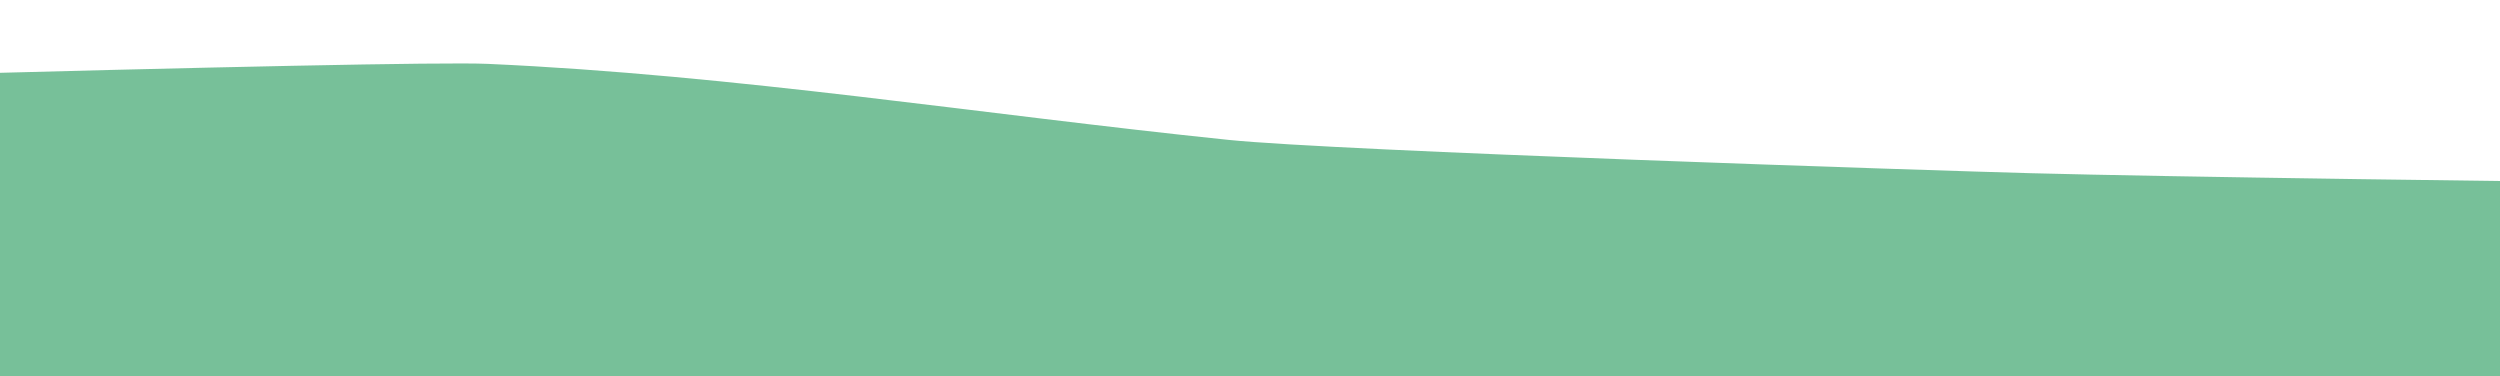 <svg xmlns="http://www.w3.org/2000/svg" xmlns:xlink="http://www.w3.org/1999/xlink" width="355.553" height="53.479" viewBox="0 0 355.553 53.479">
  <defs>
    <clipPath id="clip-path">
      <rect id="Rectangle_1655" data-name="Rectangle 1655" width="355.553" height="53.479" transform="translate(-18591.553 18099.875)" fill="#77c099" stroke="#707070" stroke-width="1"/>
    </clipPath>
  </defs>
  <g id="Mask_Group_104" data-name="Mask Group 104" transform="translate(18591.553 -18099.875)" clip-path="url(#clip-path)">
    <path id="Path_1222" data-name="Path 1222" d="M2226.578,744.177c46.884.083,182.29-4.726,191.543-4.885,11.066-.188,466.869-15.165,491.826-14.051,35.169,1.573,70.217,7.18,105.331,10.808,15.359,1.588,100.608,4.381,114.16,4.742,79.731,2.092,548.176,5.592,554.167,5.855,59.023,2.589,118.077,6.835,177.1,6.27,53.869-.512,107.7-6.676,161.572-9.679,11.472-.64,23.066,1.363,34.574,2.537,13.449,1.385,36.376,4.169,55.088,3.356V921.981c-7.041.451-14.073,1.294-21.114,1.294q-1679.726.09-3359.447,0c-7.04,0-14.079-.843-21.119-1.294,0-86.426,141.028-221.939,151.318-190.381.946,2.883,3.815,6.4,6.1,6.781,22.042,3.674,44.168,9.612,66.239,9.438,69.7-.556,139.385-3.485,209.074-5.449,20.556-.58,139.924-17.965,165.1-18.191,5.051-.045,10.1-.031,15.147.135,25.237.835,107.385,16.264,124.133,16.475,47.387.587,76.342-.233,123.724.805,50.928,1.114,101.833,3.492,152.749,5.276C1729.075,747.053,2169.519,744.088,2226.578,744.177Z" transform="translate(-21432.139 17383.717)" fill="#77c099"/>
  </g>
</svg>

